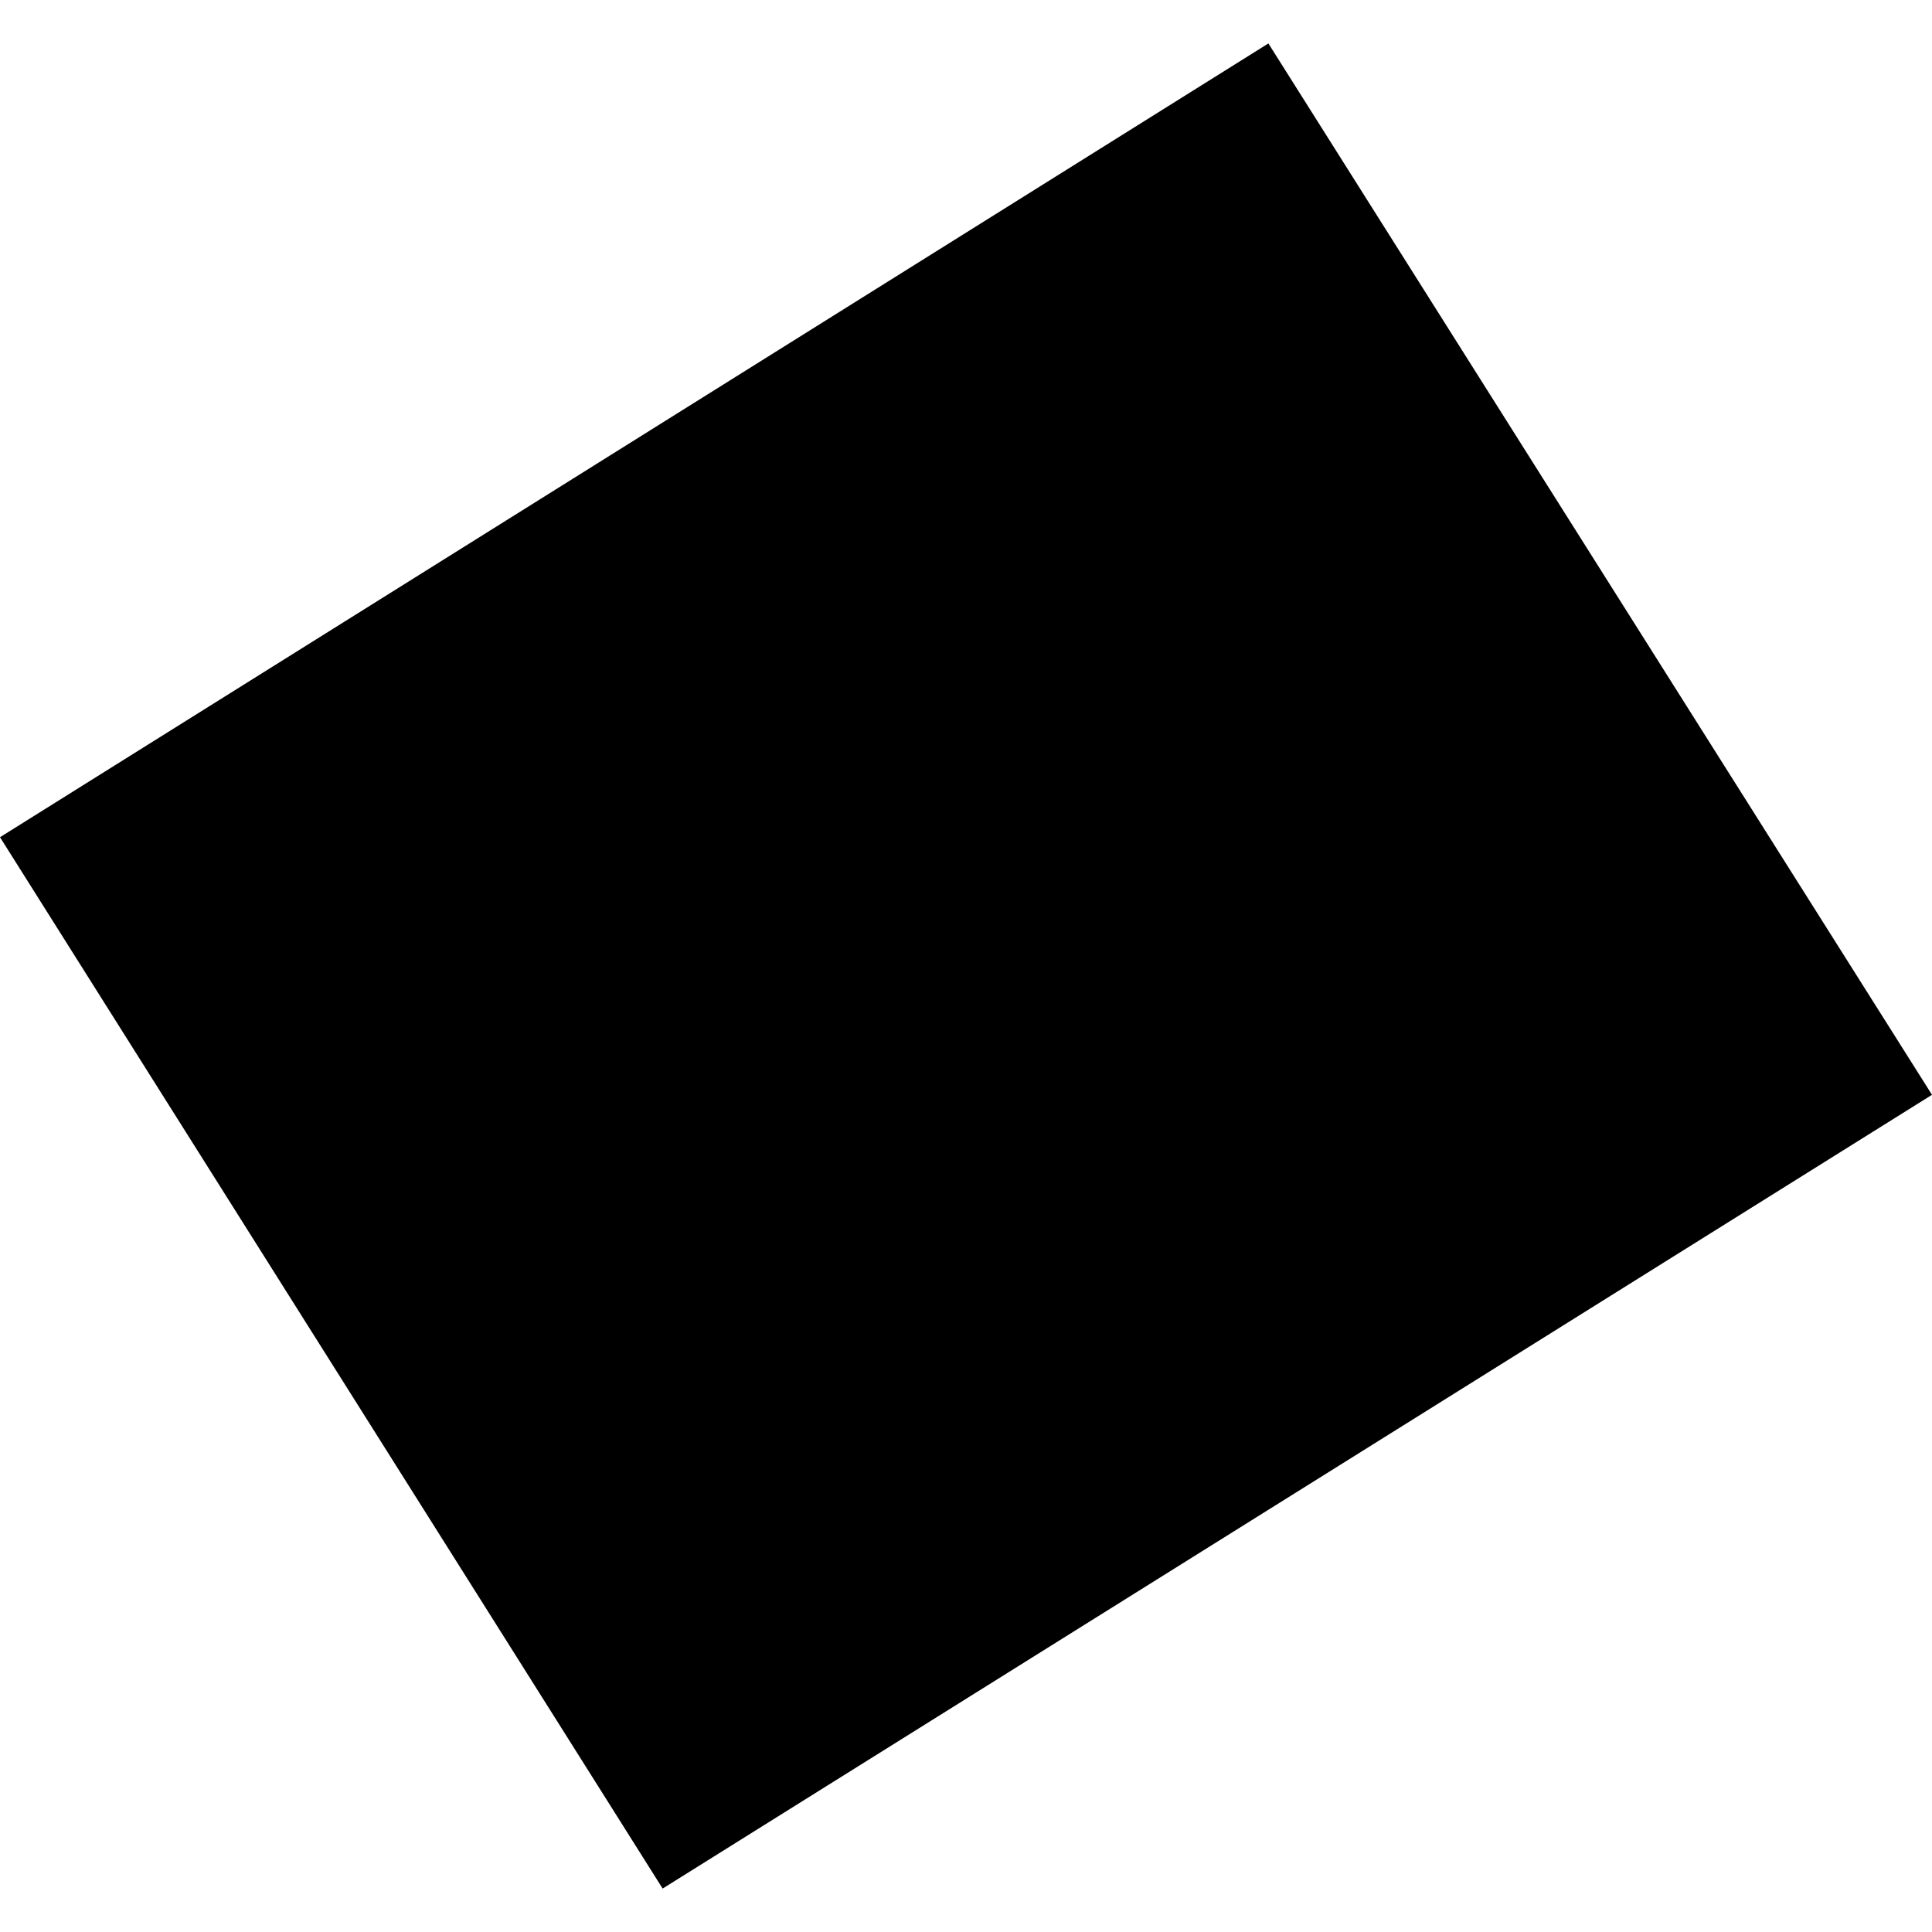 <?xml version="1.0" encoding="utf-8" standalone="no"?>
<!DOCTYPE svg PUBLIC "-//W3C//DTD SVG 1.1//EN"
  "http://www.w3.org/Graphics/SVG/1.1/DTD/svg11.dtd">
<!-- Created with matplotlib (https://matplotlib.org/) -->
<svg height="288pt" version="1.1" viewBox="0 0 288 288" width="288pt" xmlns="http://www.w3.org/2000/svg" xmlns:xlink="http://www.w3.org/1999/xlink">
 <defs>
  <style type="text/css">
*{stroke-linecap:butt;stroke-linejoin:round;}
  </style>
 </defs>
 <g id="figure_1">
  <g id="patch_1">
   <path d="M 0 288 
L 288 288 
L 288 0 
L 0 0 
z
" style="fill:none;opacity:0;"/>
  </g>
  <g id="axes_1">
   <g id="PatchCollection_1">
    <path clip-path="url(#p07c56890eb)" d="M 0 124.802 
L 189.076 6.476 
L 288 163.201 
L 98.778 281.524 
L 0 124.802 
"/>
   </g>
  </g>
 </g>
 <defs>
  <clipPath id="p07c56890eb">
   <rect height="275.048" width="288" x="0" y="6.476"/>
  </clipPath>
 </defs>
</svg>
